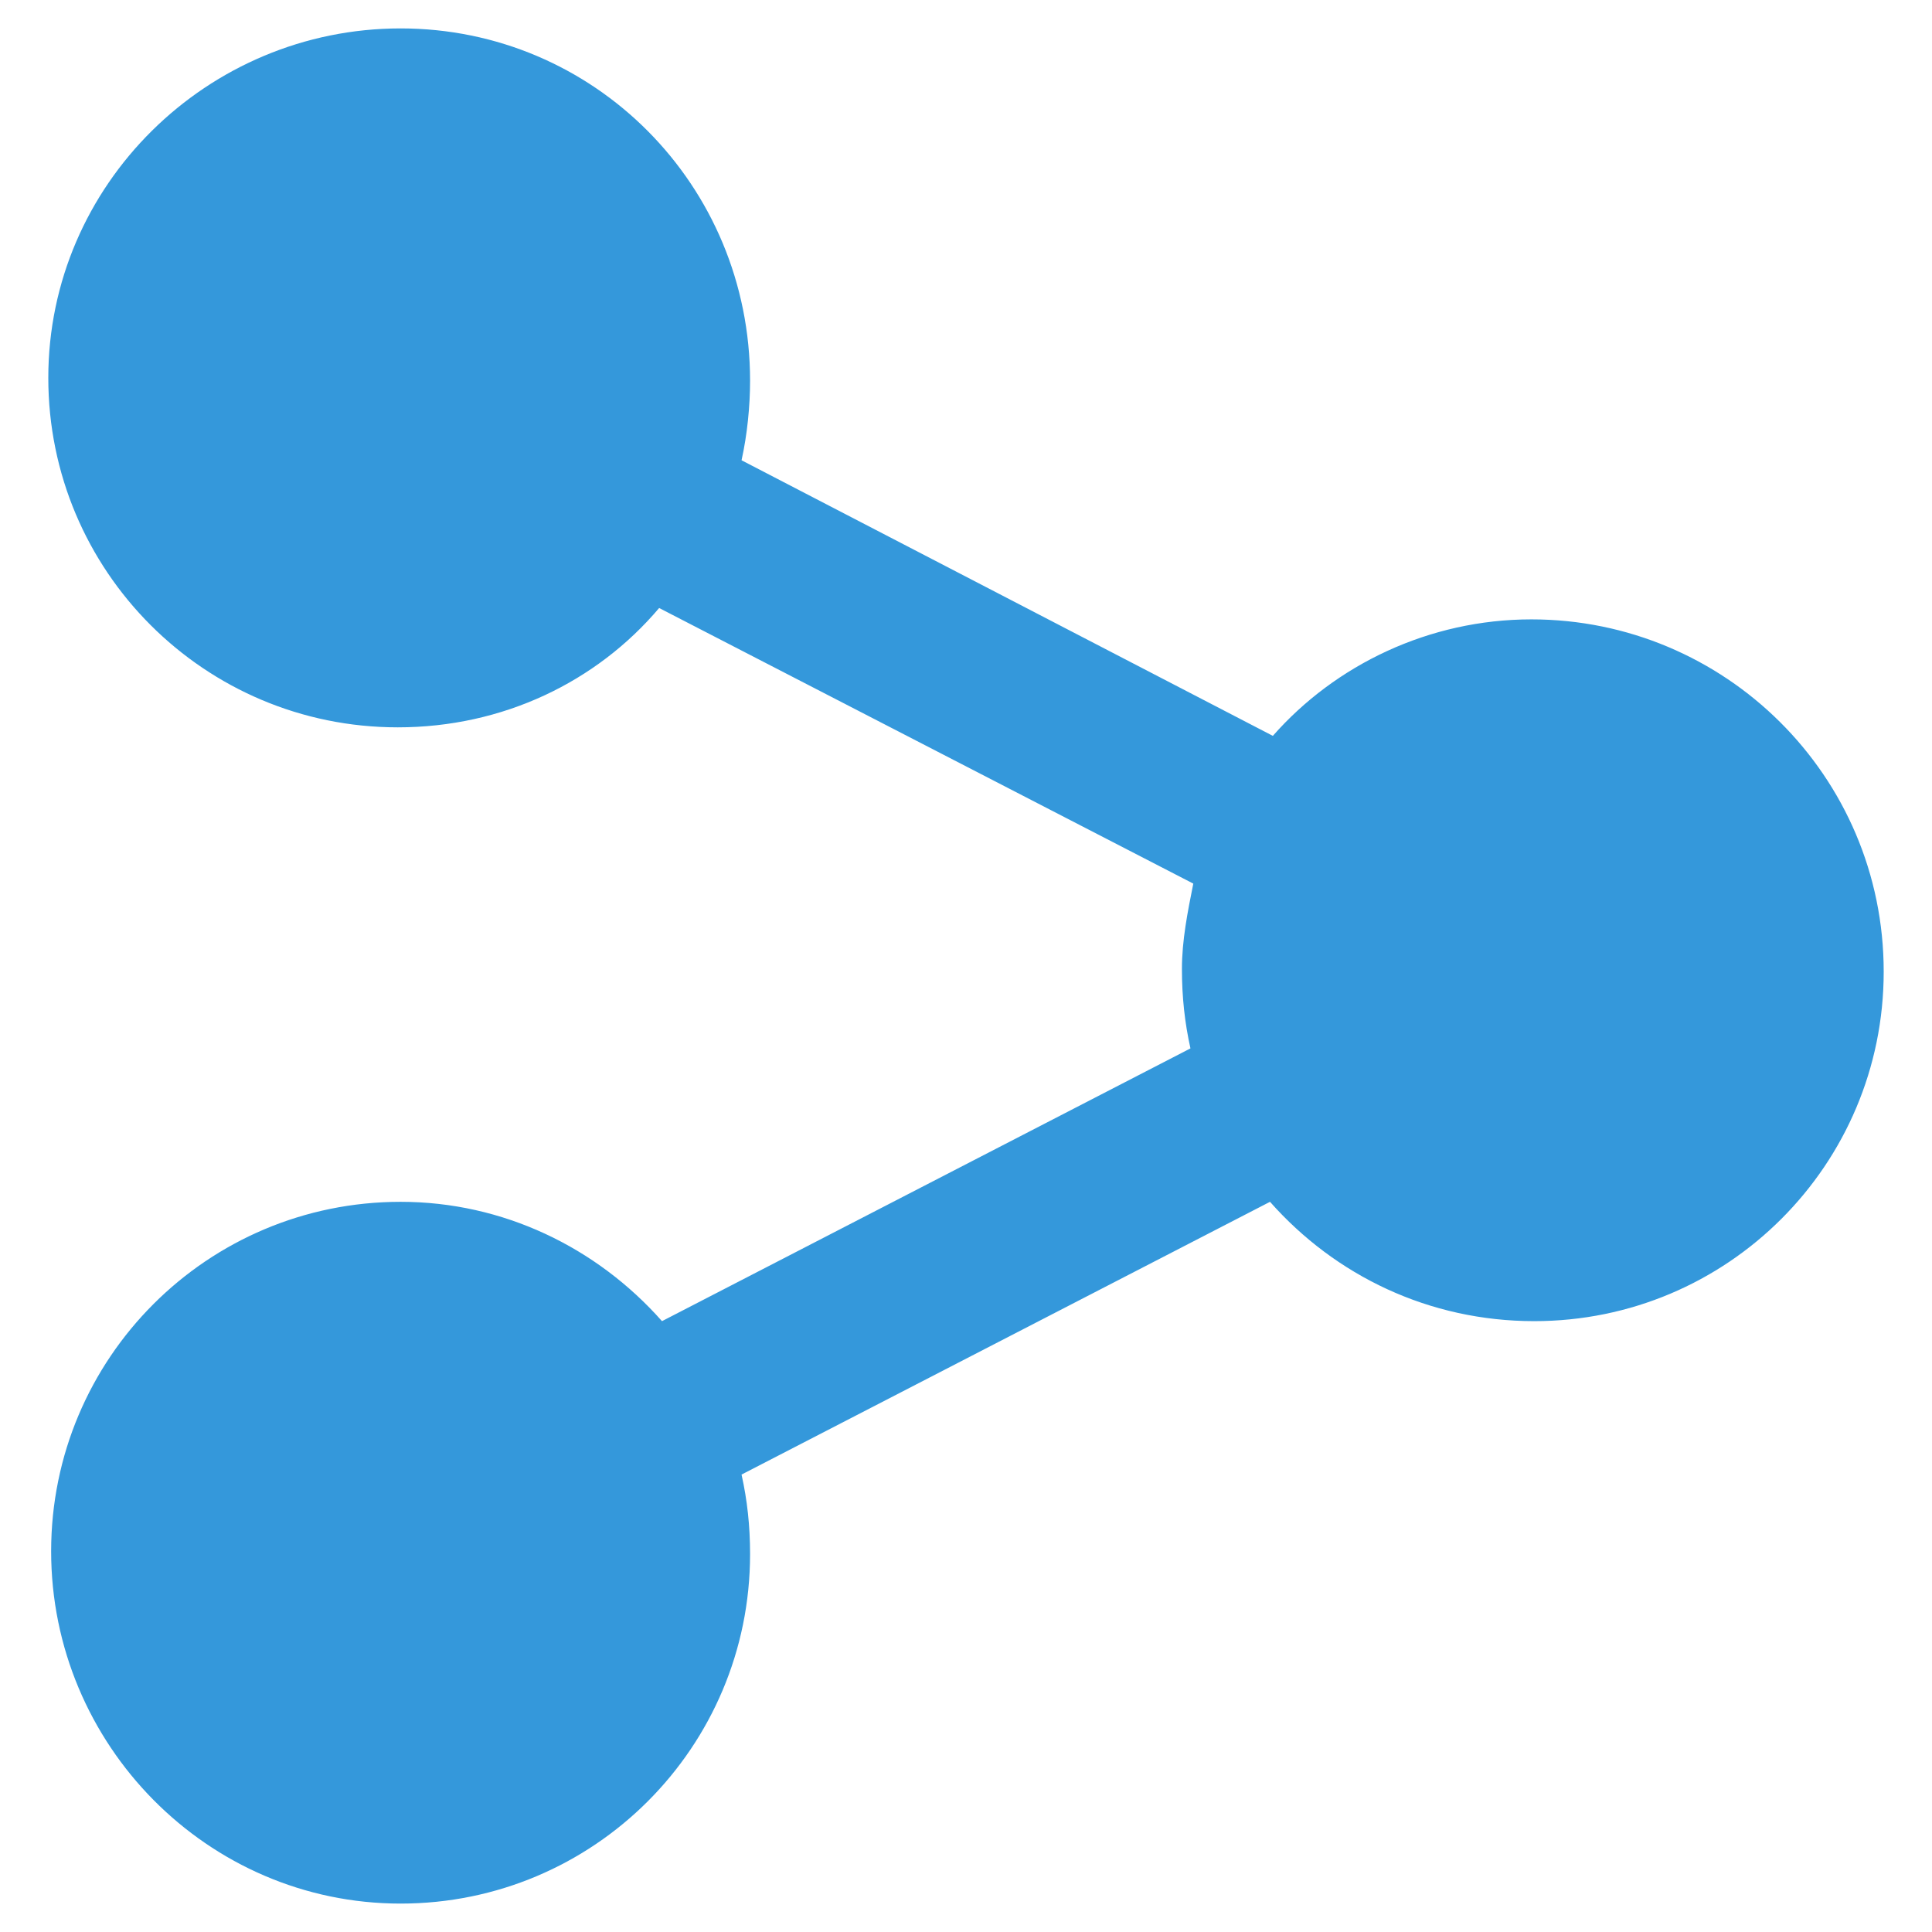 <?xml version="1.0" encoding="utf-8"?>
<!-- Generator: Adobe Illustrator 22.0.1, SVG Export Plug-In . SVG Version: 6.00 Build 0)  -->
<svg version="1.1" id="Layer_1" xmlns="http://www.w3.org/2000/svg" xmlns:xlink="http://www.w3.org/1999/xlink" x="0px" y="0px"
	 viewBox="0 0 68 68" style="enable-background:new 0 0 68 68;" xml:space="preserve">
<style type="text/css">
	.st0{fill:#3498DB;}
</style>
<title>icons</title>
<path class="st0" d="M53.9,21.8c-3.6,0-6.9,1.6-9.1,4.1l-18.7-9.7c0.2-0.9,0.3-1.9,0.3-2.8C26.4,6.5,20.9,1,14.1,1S1.7,6.5,1.7,13.3
	c0,6.8,5.5,12.3,12.3,12.3c3.7,0,7-1.6,9.2-4.2L42,31.1c-0.2,1-0.4,2-0.4,3c0,1,0.1,1.9,0.3,2.8l-18.6,9.6c-2.3-2.6-5.6-4.2-9.2-4.2
	c-6.8,0-12.3,5.5-12.3,12.3S7.3,67,14.1,67s12.3-5.5,12.3-12.3c0-1-0.1-1.9-0.3-2.8l18.6-9.6c2.3,2.6,5.6,4.2,9.3,4.2
	c6.8,0,12.3-5.5,12.3-12.3C66.3,27.3,60.7,21.8,53.9,21.8z"/>
</svg>
